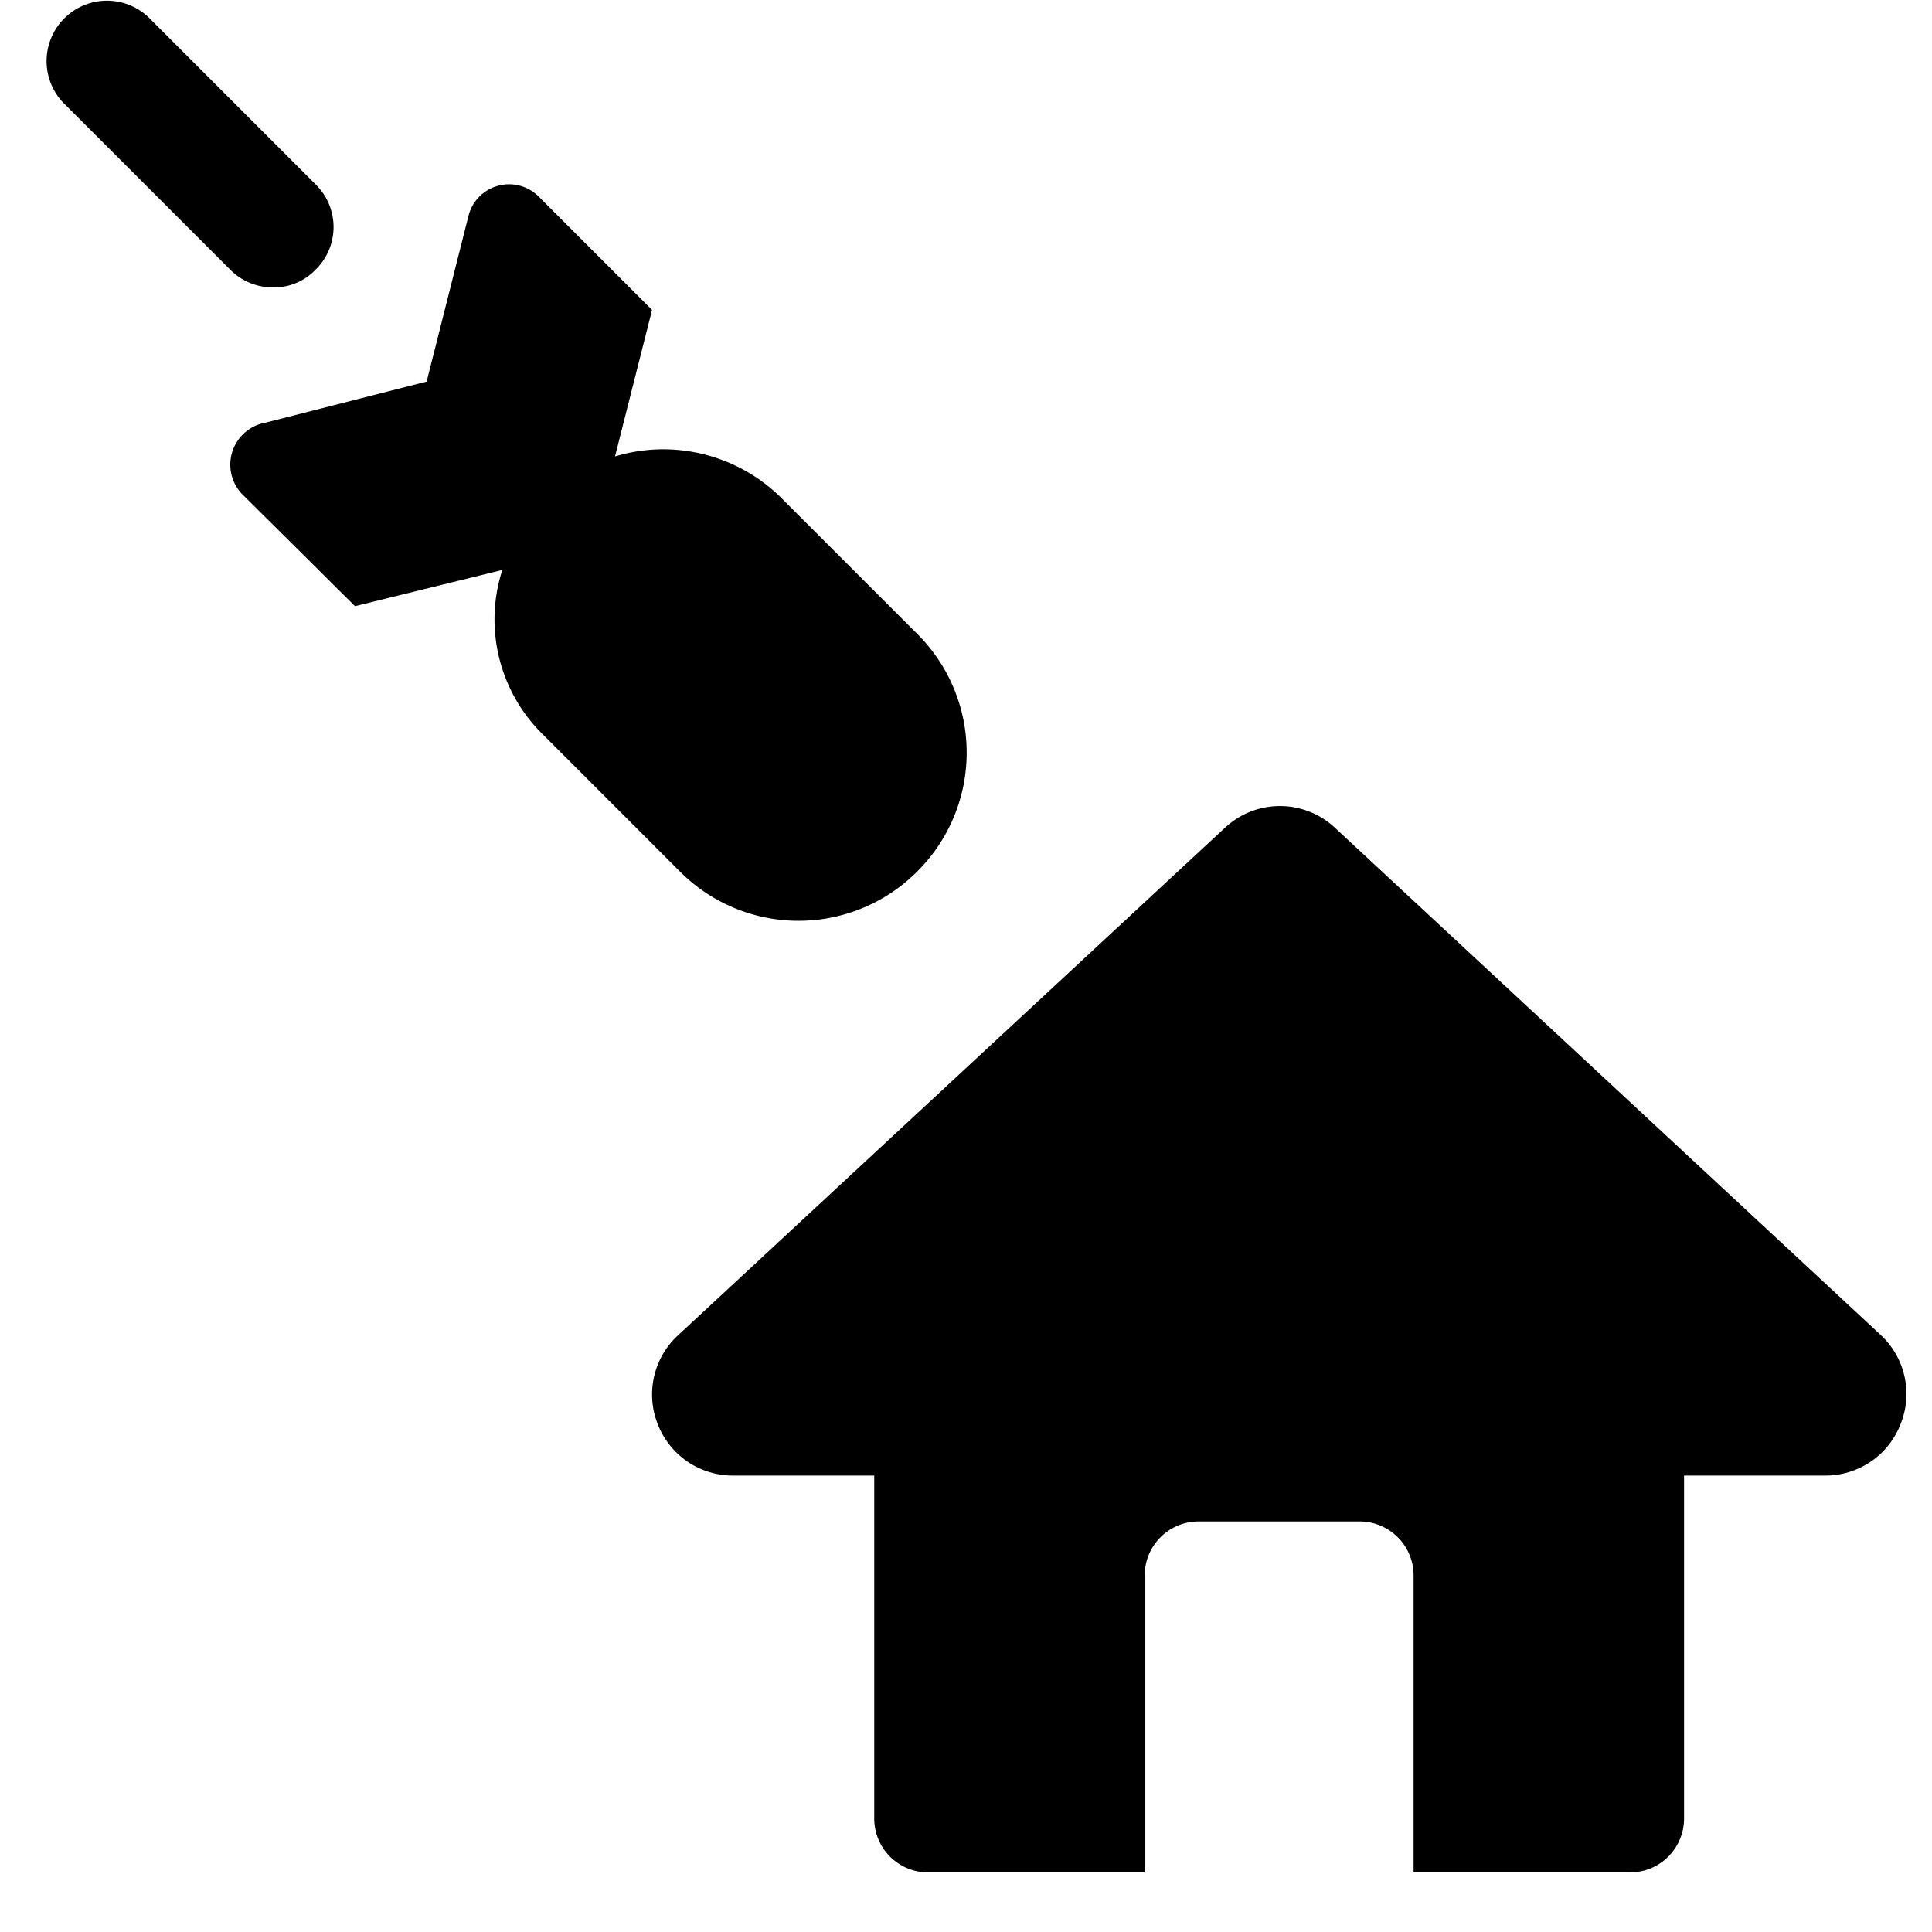 <svg xmlns="http://www.w3.org/2000/svg" viewBox="0 0 24 24"><g><path d="M11.4 10.82a2.08 2.08 0 0 0 0 -2.94L9.71 6.19a2.08 2.08 0 0 0 -2.07 -0.52l0.46 -1.82 -1.41 -1.41a0.52 0.52 0 0 0 -0.87 0.24L5.3 4.74l-2 0.51a0.53 0.53 0 0 0 -0.3 0.88l1.41 1.4 1.83 -0.45a2 2 0 0 0 0.51 2.05l1.69 1.69a2.08 2.08 0 0 0 2.96 0Z" fill="#000000" stroke-width="1"></path><path d="M3.92 3.35a0.74 0.74 0 0 0 0 -1.06L1.84 0.21A0.75 0.75 0 0 0 0.78 1.27l2.08 2.08a0.74 0.74 0 0 0 0.53 0.22 0.71 0.71 0 0 0 0.53 -0.22Z" fill="#000000" stroke-width="1"></path><path d="m23.37 16.59 -6.79 -6.31a1 1 0 0 0 -1.36 0l-6.8 6.31a1 1 0 0 0 -0.25 1.1 1 1 0 0 0 0.93 0.64h1.76v4.26a0.67 0.67 0 0 0 0.68 0.67h2.68v-3.69a0.67 0.67 0 0 1 0.67 -0.67h2a0.67 0.67 0 0 1 0.67 0.67v3.69h2.69a0.67 0.67 0 0 0 0.67 -0.67v-4.26h1.76a1 1 0 0 0 0.93 -0.64 1 1 0 0 0 -0.24 -1.1Z" fill="#000000" stroke-width="1"></path></g></svg>